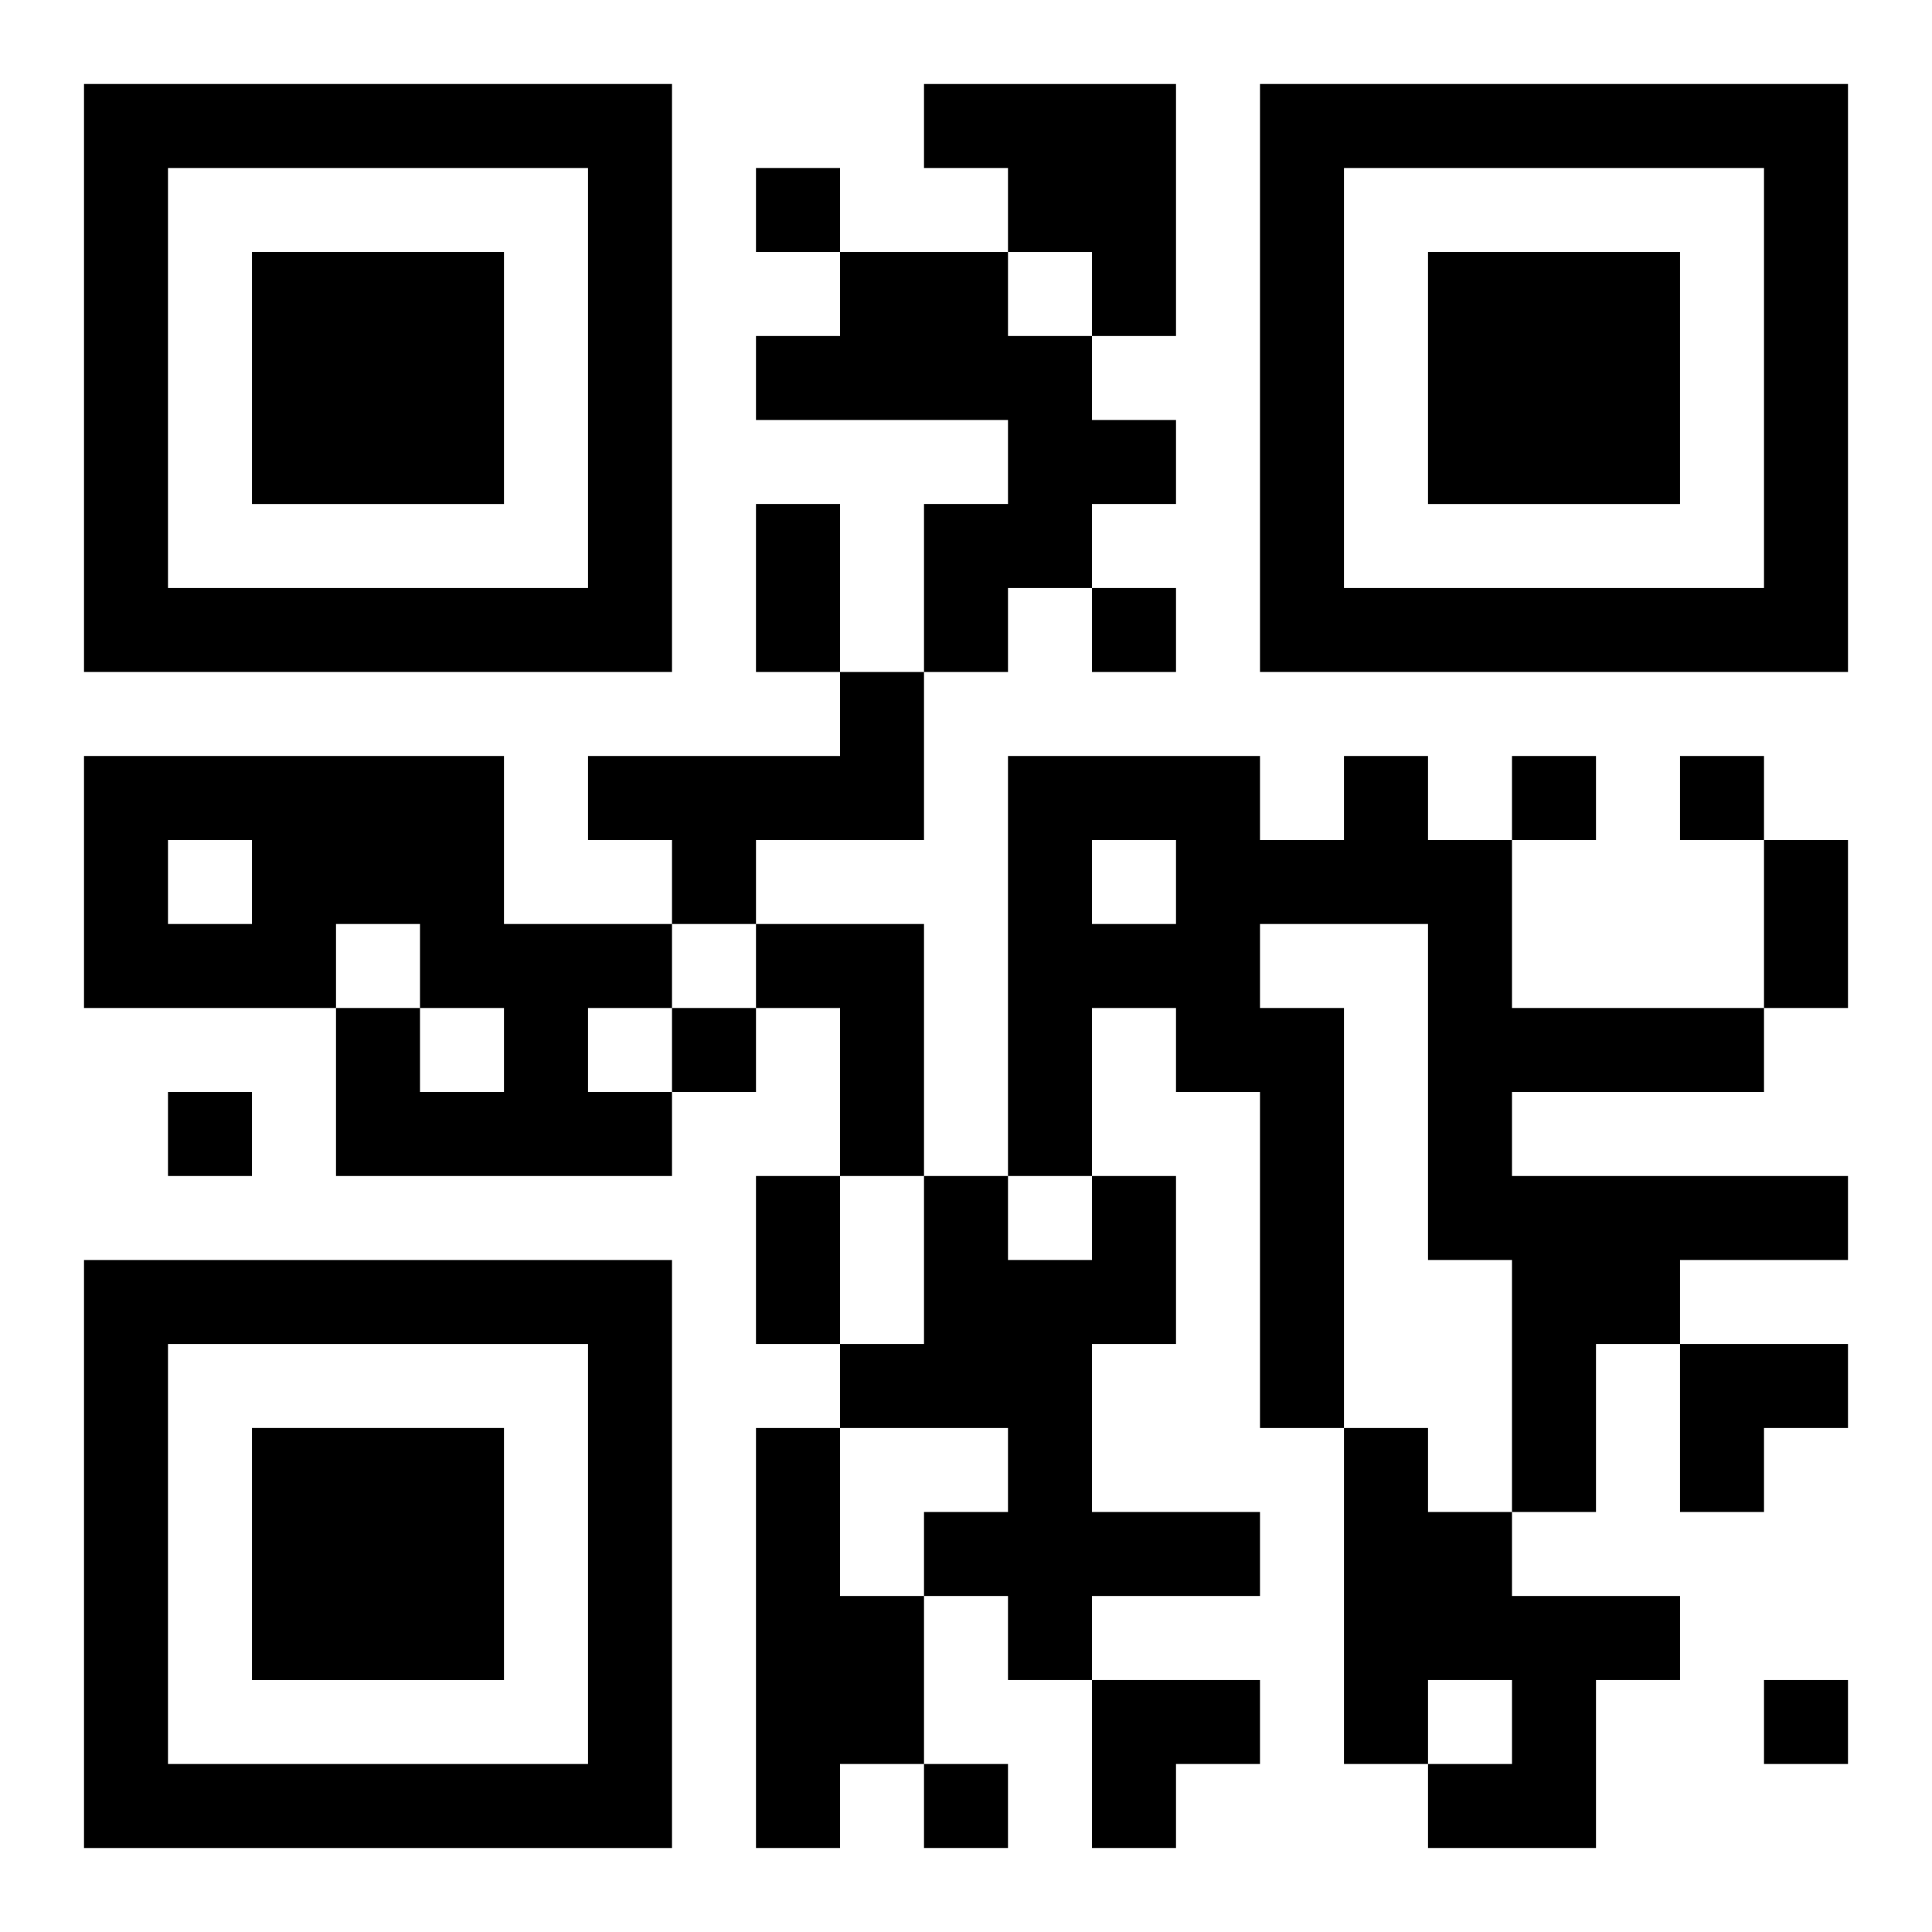 <?xml version="1.0" encoding="UTF-8"?>
<svg width="250" height="250" baseProfile="full" version="1.1" viewBox="-1 -1 23 23" xmlns="http://www.w3.org/2000/svg" xmlns:xlink="http://www.w3.org/1999/xlink"><symbol id="a"><path d="m0 7v7h7v-7h-7zm1 1h5v5h-5v-5zm1 1v3h3v-3h-3z"/></symbol><use y="-7" xlink:href="#a"/><use y="7" xlink:href="#a"/><use x="14" y="-7" xlink:href="#a"/><path d="m10 0h3v3h-1v-1h-1v-1h-1v-1m-1 2h2v1h1v1h1v1h-1v1h-1v1h-1v-2h1v-1h-3v-1h1v-1m0 5h1v2h-2v1h-1v-1h-1v-1h3v-1m-9 1h5v2h2v1h-1v1h1v1h-4v-2h1v1h1v-1h-1v-1h-1v1h-3v-3m1 1v1h1v-1h-1m14-1h1v1h1v2h3v1h-3v1h4v1h-2v1h-1v2h-1v-3h-1v-4h-2v1h1v5h-1v-4h-1v-1h-1v2h-1v-5h3v1h1v-1m-3 1v1h1v-1h-1m-4 1h2v3h-1v-2h-1v-1m4 3h1v2h-1v2h2v1h-2v1h-1v-1h-1v-1h1v-1h-2v-1h1v-2h1v1h1v-1m-4 3h1v2h1v2h-1v1h-1v-5m7 0h1v1h1v1h2v1h-1v2h-2v-1h1v-1h-1v1h-1v-4m-7-15v1h1v-1h-1m4 5v1h1v-1h-1m5 2v1h1v-1h-1m2 0v1h1v-1h-1m-12 3v1h1v-1h-1m-6 1v1h1v-1h-1m19 7v1h1v-1h-1m-10 1v1h1v-1h-1m-2-15h1v2h-1v-2m12 4h1v2h-1v-2m-12 4h1v2h-1v-2m11 2h2v1h-1v1h-1zm-7 4h2v1h-1v1h-1z"/></svg>
